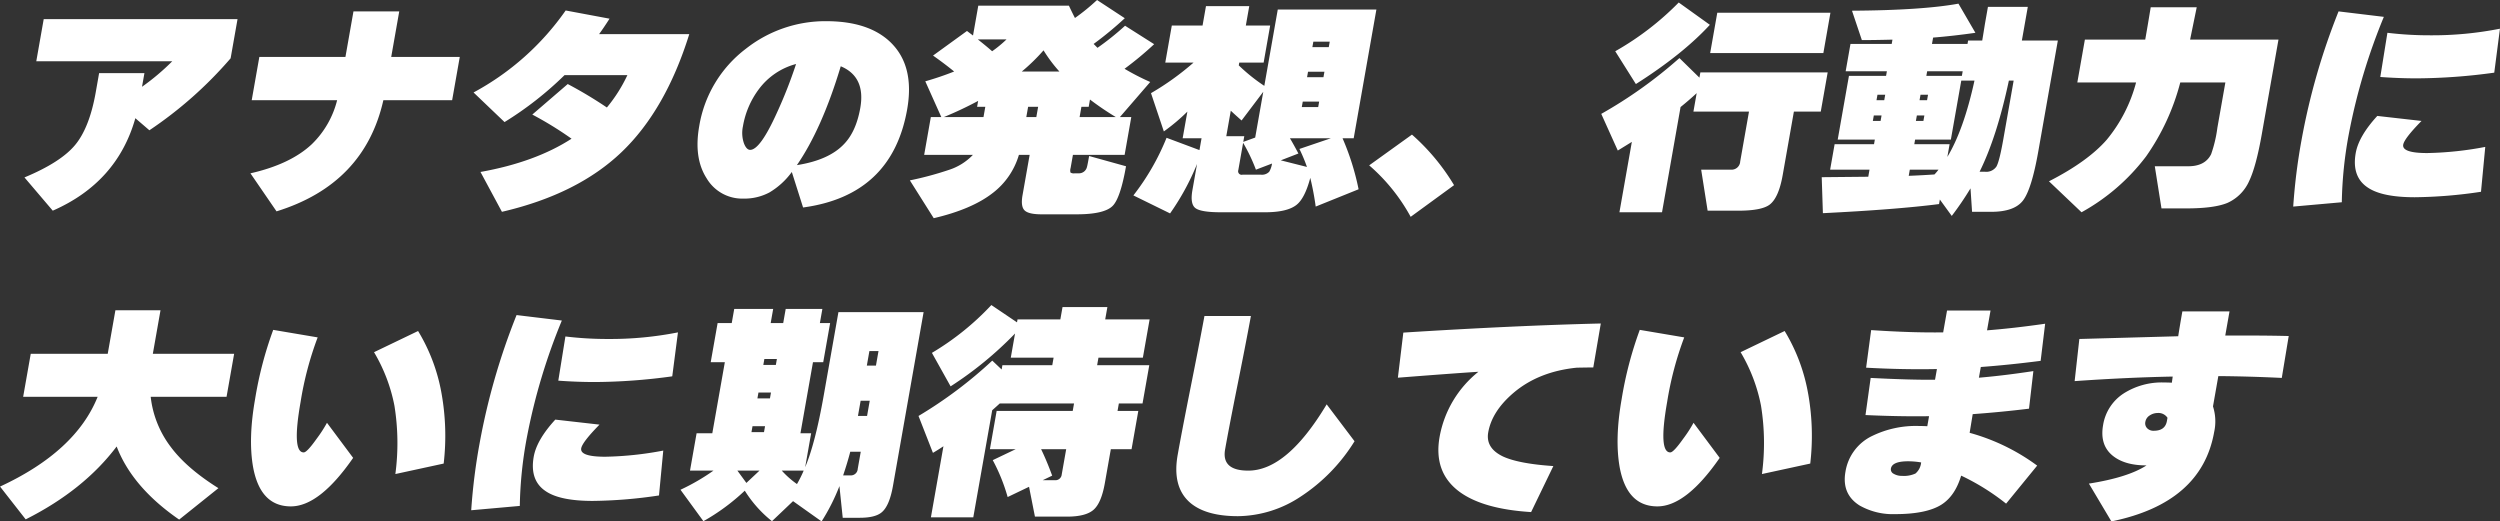 <svg xmlns="http://www.w3.org/2000/svg" width="658.594" height="137.35" viewBox="0 0 658.594 137.35">
  <rect x="0" y="0" width="658.594" height="137.35" fill="#333333" stroke="none"/>
  <defs>
    <style>
      .cls-1 {
        fill: #fff;
      }
    </style>
  </defs>
  <path id="rectop_text_expectation.svg" class="cls-1" d="M348.854,2864.41a106.249,106.249,0,0,0,21.4-18.96l1.82-10.32h-51.06l-1.957,11.1h35.82a60.662,60.662,0,0,1-7.965,6.72l0.635-3.6H335.61l-0.888,5.04q-1.651,9.36-5.456,13.92t-13.322,8.52l7.455,8.76q16.972-7.44,21.756-24.36Zm79.757-7.92,2.01-11.4h-18.06l2.116-12h-12.06l-2.116,12h-22.68l-2.01,11.4h22.5a24.345,24.345,0,0,1-6.662,11.58q-5.611,5.28-16.174,7.68l6.873,10.02q23.169-7.2,28.143-29.28h18.12Zm7.467,18.9,5.649,10.5q19.895-4.62,31.511-15.72t17.841-31.08h-23.76q1.185-1.62,2.76-4.08l-11.56-2.16a70.123,70.123,0,0,1-24.269,21.6l8.165,7.8a90.029,90.029,0,0,0,15.8-12.36h16.56a39.691,39.691,0,0,1-5.4,8.52,112.259,112.259,0,0,0-10.311-6.18l-9.337,8.04a93.559,93.559,0,0,1,10.338,6.36q-9.55,6.18-23.985,8.76h0Zm94.909-27.84q6.592,2.76,5.144,10.98-1.089,6.18-4.251,9.48-3.991,4.26-12.445,5.58,6.612-9.6,11.552-26.04h0Zm13.319-6.12q-5.765-5.76-17.163-5.76A33.816,33.816,0,0,0,506,2842.93a32.109,32.109,0,0,0-12.3,20.4q-1.482,8.4,1.956,13.74a10.886,10.886,0,0,0,9.679,5.34,14.04,14.04,0,0,0,6.856-1.62,19.715,19.715,0,0,0,5.821-5.28l0.081-.12,2.969,9.36q23.421-3.18,27.421-25.86,1.987-11.28-4.182-17.46h0Zm-30.107,18.3q-4.435,9.84-7.075,9.84-0.96,0-1.624-1.68a8.353,8.353,0,0,1-.286-4.5,22.594,22.594,0,0,1,4.266-9.9,17.934,17.934,0,0,1,9.733-6.54,121.191,121.191,0,0,1-5.014,12.78h0Zm74.385-10.8h-9.9a50.162,50.162,0,0,0,5.724-5.58,37.788,37.788,0,0,0,4.176,5.58h0Zm-13.928-8.46a31.3,31.3,0,0,1-3.79,3.12q-1.349-1.2-3.77-3.12h7.56Zm19.728,17.76h1.92l0.338-1.92a75.878,75.878,0,0,0,6.806,4.62h-9.54Zm-11.4,0-0.476,2.7h-2.64l0.476-2.7h2.64Zm-24.836,2.7a98.148,98.148,0,0,0,9.031-4.26l-0.275,1.56h2.16l-0.476,2.7h-10.44Zm22.6,9.96-1.873,10.62q-0.519,2.94.526,3.99t4.466,1.05h9.24q7.318,0,9.511-2.22,2.038-2.04,3.521-10.44l-9.724-2.7q-0.444,2.52-.568,2.88a2.153,2.153,0,0,1-2.1,1.68h-1.14a1.612,1.612,0,0,1-1.1-.21,2.127,2.127,0,0,1,.027-1.17l0.614-3.48h13.62l1.756-9.96h-3l7.989-9.24a62.619,62.619,0,0,1-6.766-3.48,88.967,88.967,0,0,0,7.8-6.48l-7.663-4.86a72.38,72.38,0,0,1-7.267,5.82q-0.813-.84-1.02-1.02a92.233,92.233,0,0,0,8.215-6.78l-7.313-4.8a53.79,53.79,0,0,1-5.815,4.74q-0.717-1.38-1.589-3.24h-23.88l-1.386,7.86-1.589-1.2-8.942,6.48q3.147,2.22,5.559,4.2a80,80,0,0,1-7.6,2.58l4.219,9.42h-2.76l-1.756,9.96h12.84a15.108,15.108,0,0,1-6.339,3.96,86.866,86.866,0,0,1-10.266,2.76l6.284,9.96q10.013-2.34,15.5-6.6a19.556,19.556,0,0,0,6.938-10.08h2.82Zm70.8-.36q-1.257-2.4-2.231-4.02h10.8l-8.3,2.82a43.065,43.065,0,0,1,1.984,4.74l-6.894-1.74Zm-11.191,4.26,4.245-1.62a5.965,5.965,0,0,1-.74,2.16,2.635,2.635,0,0,1-2.178.78h-4.86a0.929,0.929,0,0,1-1.108-1.2l1.269-7.2a46.852,46.852,0,0,1,3.372,7.08h0Zm14.872-32.28,0.254-1.44h4.32l-0.254,1.44h-4.32Zm-1.4,7.92,0.254-1.44h4.32l-0.254,1.44h-4.32Zm-1.386,7.86,0.254-1.44h4.321l-0.255,1.44h-4.32Zm-12.277,8.04-3.142,1.14,0.266-1.5h-4.74l1.185-6.72q0.872,0.84,2.844,2.58l5.713-7.56Zm-19.112.18h4.98l-0.55,3.12-8.668-3.24a63.053,63.053,0,0,1-8.738,15.18l9.665,4.74a64.926,64.926,0,0,0,7.1-13.02l-1.217,6.9q-0.645,3.66.814,4.74t6.679,1.08h11.64q5.88,0,8.33-1.98,2.166-1.74,3.588-7.08a74.025,74.025,0,0,1,1.427,7.56l11.3-4.56a66.745,66.745,0,0,0-4.23-13.44h2.94l5.978-33.9h-25.98l-3.544,20.1a46.42,46.42,0,0,1-6.729-5.4l0.128-.72h6.42l1.724-9.78H637.7l0.9-5.1H627.2l-0.9,5.1h-8.1l-1.724,9.78h7.44a71.523,71.523,0,0,1-11.2,8.04l3.384,10.08a49.991,49.991,0,0,0,6.2-5.22Zm60.41-.96-11.269,8.1a48.688,48.688,0,0,1,10.929,13.56l11.43-8.34a56.271,56.271,0,0,0-11.09-13.32h0Zm110.239-32.1H761.894l-1.873,10.62h29.82Zm-39.963-2.7a75.425,75.425,0,0,1-16.724,12.84l5.436,8.64q12.3-7.8,19.491-15.6Zm0.483,27.54q2.238-1.8,4.246-3.66l-0.857,4.86h14.64l-2.317,13.14a2.276,2.276,0,0,1-2.421,2.16h-7.86l1.7,10.8h8.16q6,0,8.136-1.56,2.417-1.8,3.475-7.8l2.952-16.74h7.08l1.819-10.32h-33.54l-0.243,1.38-5.27-5.16a119.432,119.432,0,0,1-20.591,14.7l4.356,9.66q2.827-1.74,3.7-2.28l-3.269,18.54h11.22Zm87.748-6.96-2.719,15.42q-1.026,5.82-1.81,7.2a3.213,3.213,0,0,1-3.063,1.38h-1.38q4.558-9.18,7.712-24h1.26Zm-10.32,0q-2.815,12.9-7.144,20.1l0.592-3.36h-9.3l0.211-1.2h9.42l2.741-15.54h3.48Zm-3.318-1.26h-9.36l0.212-1.2h9.36Zm-13.719,24.72h7.56a14.7,14.7,0,0,1-1.062,1.26q-3.642.24-6.784,0.36Zm7.914,7.86,3.139,4.32a82.135,82.135,0,0,0,4.939-7.26l0.411,6.18h5.04q6.06,0,8.348-2.94t4.055-12.96l5.153-29.22h-9.48l1.566-8.88h-10.5q-0.286,1.62-.784,4.44-0.574,3.6-.723,4.44h-3.719l-0.159.9h-9.36l0.3-1.68q5.235-.42,11.143-1.26l-4.466-7.68q-9.488,1.74-28.048,1.86l2.6,7.74q3.54,0,8.061-.12l-0.2,1.14h-10.86l-1.269,7.2h10.86l-0.212,1.2h-9.78l-2.963,16.8h9.78l-0.211,1.2h-10.38l-1.185,6.72H802l-0.328,1.86q-5.891.06-12.261,0.12l0.308,9.48q19.37-.96,30.6-2.4Zm-5.347-26.16,0.253-1.44h1.98l-0.253,1.44h-1.98Zm-0.963,5.46,0.255-1.44h1.979l-0.254,1.44h-1.98Zm-10.377-5.46,0.253-1.44h2.04l-0.253,1.44h-2.04Zm-0.963,5.46,0.254-1.44h2.04l-0.254,1.44h-2.04Zm73.2-29.94q-0.765,4.68-1.443,8.52h-15.9l-1.989,11.28h15.48a39.412,39.412,0,0,1-7.731,15.09q-5,5.73-15.221,10.95l8.581,8.16a53.993,53.993,0,0,0,16.993-14.7,59.984,59.984,0,0,0,9.018-19.5h11.88l-2.105,11.94a34.1,34.1,0,0,1-1.648,6.96q-1.579,3.18-6.02,3.18h-8.82l1.762,11.1h6.6q7.26,0,10.754-1.44a11.3,11.3,0,0,0,5.767-5.82q1.806-3.78,3.319-12.36l4.38-24.84h-23.28l1.743-8.52h-12.12Zm92.005,5.64a91.516,91.516,0,0,1-18.307,1.74,92.623,92.623,0,0,1-11.343-.66l-1.873,11.64q4.856,0.36,9.537.36a153.2,153.2,0,0,0,20.484-1.5Zm-3.871,31.14a89.163,89.163,0,0,1-15.286,1.62q-6.72,0-6.328-2.22,0.285-1.62,4.82-6.24l-11.647-1.32q-4.9,5.34-5.685,9.78-1.132,6.42,3.411,9.24,3.777,2.4,12.117,2.4a123.331,123.331,0,0,0,17.474-1.44Zm-38.645-35.7a174.663,174.663,0,0,0-9.769,33.96,154.175,154.175,0,0,0-2.178,17.46l12.8-1.14a106.443,106.443,0,0,1,1.875-18.12,157.741,157.741,0,0,1,9.2-30.72ZM356.7,2966.97l10.339-8.28q-8.429-5.28-12.594-10.92a26.626,26.626,0,0,1-5.244-13.14h19.98l2-11.34h-21.42l2.021-11.46H339.9l-2.021,11.46H317.6l-2,11.34h19.62q-5.78,14.4-25.708,23.64l6.757,8.64q15.274-7.68,23.965-19.2,4.107,10.74,16.465,19.26h0Zm69.139-33.12a47.6,47.6,0,0,0-6.2-16.56l-11.605,5.58a43.807,43.807,0,0,1,5.374,14.1,61.771,61.771,0,0,1,.247,18l12.726-2.76a63.342,63.342,0,0,0-.543-18.36h0Zm-30.2,7.62a34.372,34.372,0,0,1-2.721,4.2q-2.554,3.6-3.394,3.6-3.192.06-.832-13.32a86.942,86.942,0,0,1,4.494-16.98l-11.711-1.98a98.379,98.379,0,0,0-4.776,18.24q-1.819,10.32-.552,17.76,1.868,10.5,9.969,10.5,7.56,0,16.413-12.78Zm92.46-23.82a91.516,91.516,0,0,1-18.307,1.74,92.623,92.623,0,0,1-11.343-.66l-1.873,11.64q4.856,0.36,9.537.36a153.2,153.2,0,0,0,20.484-1.5Zm-3.871,31.14a89.163,89.163,0,0,1-15.286,1.62q-6.72,0-6.328-2.22,0.285-1.62,4.82-6.24l-11.647-1.32q-4.9,5.34-5.685,9.78-1.132,6.42,3.411,9.24,3.777,2.4,12.117,2.4a123.331,123.331,0,0,0,17.474-1.44Zm-38.645-35.7a174.663,174.663,0,0,0-9.769,33.96,154.175,154.175,0,0,0-2.178,17.46l12.8-1.14a106.443,106.443,0,0,1,1.875-18.12,157.741,157.741,0,0,1,9.2-30.72Zm75.634,40.98a32.155,32.155,0,0,1-1.764,3.54,23.586,23.586,0,0,1-4-3.54h5.76Zm-11.64,0-3.451,3.24-2.369-3.24h5.82Zm3.292,13.32,5.55-5.28,7.518,5.34a52.729,52.729,0,0,0,4.7-9.3l0.869,8.34H536q4.08,0,5.774-1.44,2.035-1.68,2.967-6.96l8.073-45.78h-22.44l-3.863,21.9q-2.232,12.66-4.9,18.96l1.577-8.94h-2.82l3.3-18.72h2.7l1.82-10.32h-2.7l0.656-3.72h-9.66l-0.656,3.72h-3.3l0.656-3.72h-10.26l-0.656,3.72h-3.72l-1.82,10.32h3.72l-3.3,18.72h-4.14l-1.735,9.84h6.18a55.891,55.891,0,0,1-8.689,5.04l6.04,8.28a55.024,55.024,0,0,0,10.9-8.04,31.475,31.475,0,0,0,7.163,8.04h0Zm25.663-44.82h2.4l-0.677,3.84h-2.4Zm-2.307,13.08h2.4l-0.708,4.02h-2.4Zm-0.764,17.94a1.821,1.821,0,0,1-1.926,1.74h-1.92q1.131-3.36,1.88-6.24h2.76Zm-24.875-27.36,0.275-1.56h3.3l-0.275,1.56h-3.3Zm-1.556,8.82,0.276-1.56h3.3l-0.276,1.56h-3.3Zm-1.565,8.88,0.275-1.56h3.3l-0.275,1.56h-3.3Zm76.307,4.5h6.6l-1.175,6.66a1.655,1.655,0,0,1-1.824,1.5h-3.18l2.492-1.2q-1.464-3.96-2.913-6.96h0Zm-12.891-10.26q1.35-1.2,2-1.8h19.56l-0.349,1.98h-20.04l-1.777,10.08h6.78l-6.029,2.88a47.5,47.5,0,0,1,3.927,9.72l5.636-2.7,1.553,7.86h8.46q4.92,0,6.978-1.8t2.978-7.02l1.577-8.94h5.46l1.777-10.08H603.9l0.349-1.98h6.24l1.777-10.08h-13.74l0.35-1.98h11.7l1.777-10.08h-11.7l0.571-3.24H589.408l-0.572,3.24h-11.28l-0.137.78-6.757-4.56A71,71,0,0,1,555,2923.05l4.925,8.82a95.22,95.22,0,0,0,16.974-13.92l-1.121,6.36h11.28l-0.35,1.98h-13.14l-0.2,1.14-2.468-2.34a114.61,114.61,0,0,1-19.43,14.58l3.8,9.72q1.338-.78,2.767-1.74l-3.3,18.72H565.9Zm88.115-1.56q-10.459,17.46-20.659,17.46-7.08,0-6.1-5.58,0.932-5.28,2.991-15.6,2.384-11.82,3.809-19.56h-12.24q-1.414,7.68-3.925,20.22-2.189,11.04-3.129,16.38-1.461,8.28,3.09,12.42,4.143,3.72,12.784,3.72a30.348,30.348,0,0,0,16.439-5.1,46.752,46.752,0,0,0,14.282-14.64Zm72.215-21.3q-22.535.54-52.023,2.4l-1.435,11.88q15.392-1.2,21.216-1.56a28.352,28.352,0,0,0-10.226,17.16q-1.652,9.36,5.25,14.46,6.216,4.56,18.858,5.34l5.858-12.12q-8.955-.6-13.127-2.46-4.768-2.22-4.028-6.42,0.974-5.52,6.56-10.32,6.645-5.7,16.785-6.72,3.49-.06,4.33-0.06Zm54.631,18.54a47.6,47.6,0,0,0-6.2-16.56l-11.6,5.58a43.807,43.807,0,0,1,5.374,14.1,61.736,61.736,0,0,1,.247,18l12.726-2.76a63.342,63.342,0,0,0-.543-18.36h0Zm-30.2,7.62a34.372,34.372,0,0,1-2.721,4.2q-2.555,3.6-3.394,3.6-3.192.06-.832-13.32a86.942,86.942,0,0,1,4.494-16.98l-11.711-1.98a98.379,98.379,0,0,0-4.776,18.24q-1.819,10.32-.552,17.76,1.867,10.5,9.969,10.5,7.56,0,16.413-12.78Zm58.486,13.35a7.285,7.285,0,0,1-3.591.63,4.094,4.094,0,0,1-2.155-.54,1.287,1.287,0,0,1-.746-1.38q0.338-1.92,4.538-1.92a20.961,20.961,0,0,1,3.427.3A4.32,4.32,0,0,1,814.119,2954.82Zm14.248-10.71,0.808-4.92q7.475-.54,14.834-1.44l1.146-9.9q-7.893,1.2-14.348,1.74l0.5-2.82q7.355-.54,15.766-1.62l1.184-9.78q-8.313,1.2-15.307,1.74l0.921-5.22h-11.46l-0.518,2.94q0.518-2.94-.5,2.82-8.241.12-18.974-.6l-1.326,9.9q9.684,0.54,18.656.36l-0.5,2.82q-6.551.06-16.956-.48l-1.364,9.78q9.225,0.42,16.746.3l-0.465,2.64q-1.31-.06-2.209-0.06a26.223,26.223,0,0,0-12.215,2.58,12.643,12.643,0,0,0-7.132,9.48q-1.037,5.88,3.714,8.88a17.734,17.734,0,0,0,9.379,2.28q8.159,0,12.133-2.46,3.642-2.28,5.254-7.68a60.228,60.228,0,0,1,11.839,7.38l8.186-10.02a54.08,54.08,0,0,0-17.8-8.64h0Zm84.057-25.5q-7.41-.18-16.719-0.12l1.121-6.36h-12.42q-0.72,4.08-1.093,6.54l-26.047.72-1.237,11.1q13.668-.96,25.832-1.2l-0.226,1.62q-0.891-.06-2.03-0.06a18.67,18.67,0,0,0-10.647,2.88,12.179,12.179,0,0,0-5.431,8.34q-0.963,5.46,2.8,8.28,3.128,2.34,8.528,2.34h0.12q-4.881,3.18-15.187,4.8l5.923,9.96q23.778-4.86,27.079-23.58a12.96,12.96,0,0,0-.316-6.72l1.407-7.98q8.149,0.06,16.716.48Zm-32.087,22.38q-0.456,2.58-3.455,2.58a2.27,2.27,0,0,1-1.768-.69,1.851,1.851,0,0,1-.459-1.65,2.482,2.482,0,0,1,1.171-1.71,3.758,3.758,0,0,1,2.061-.63,2.84,2.84,0,0,1,2.6,1.26Z" transform="translate(-309.5 -2830.09)"/>
</svg>
